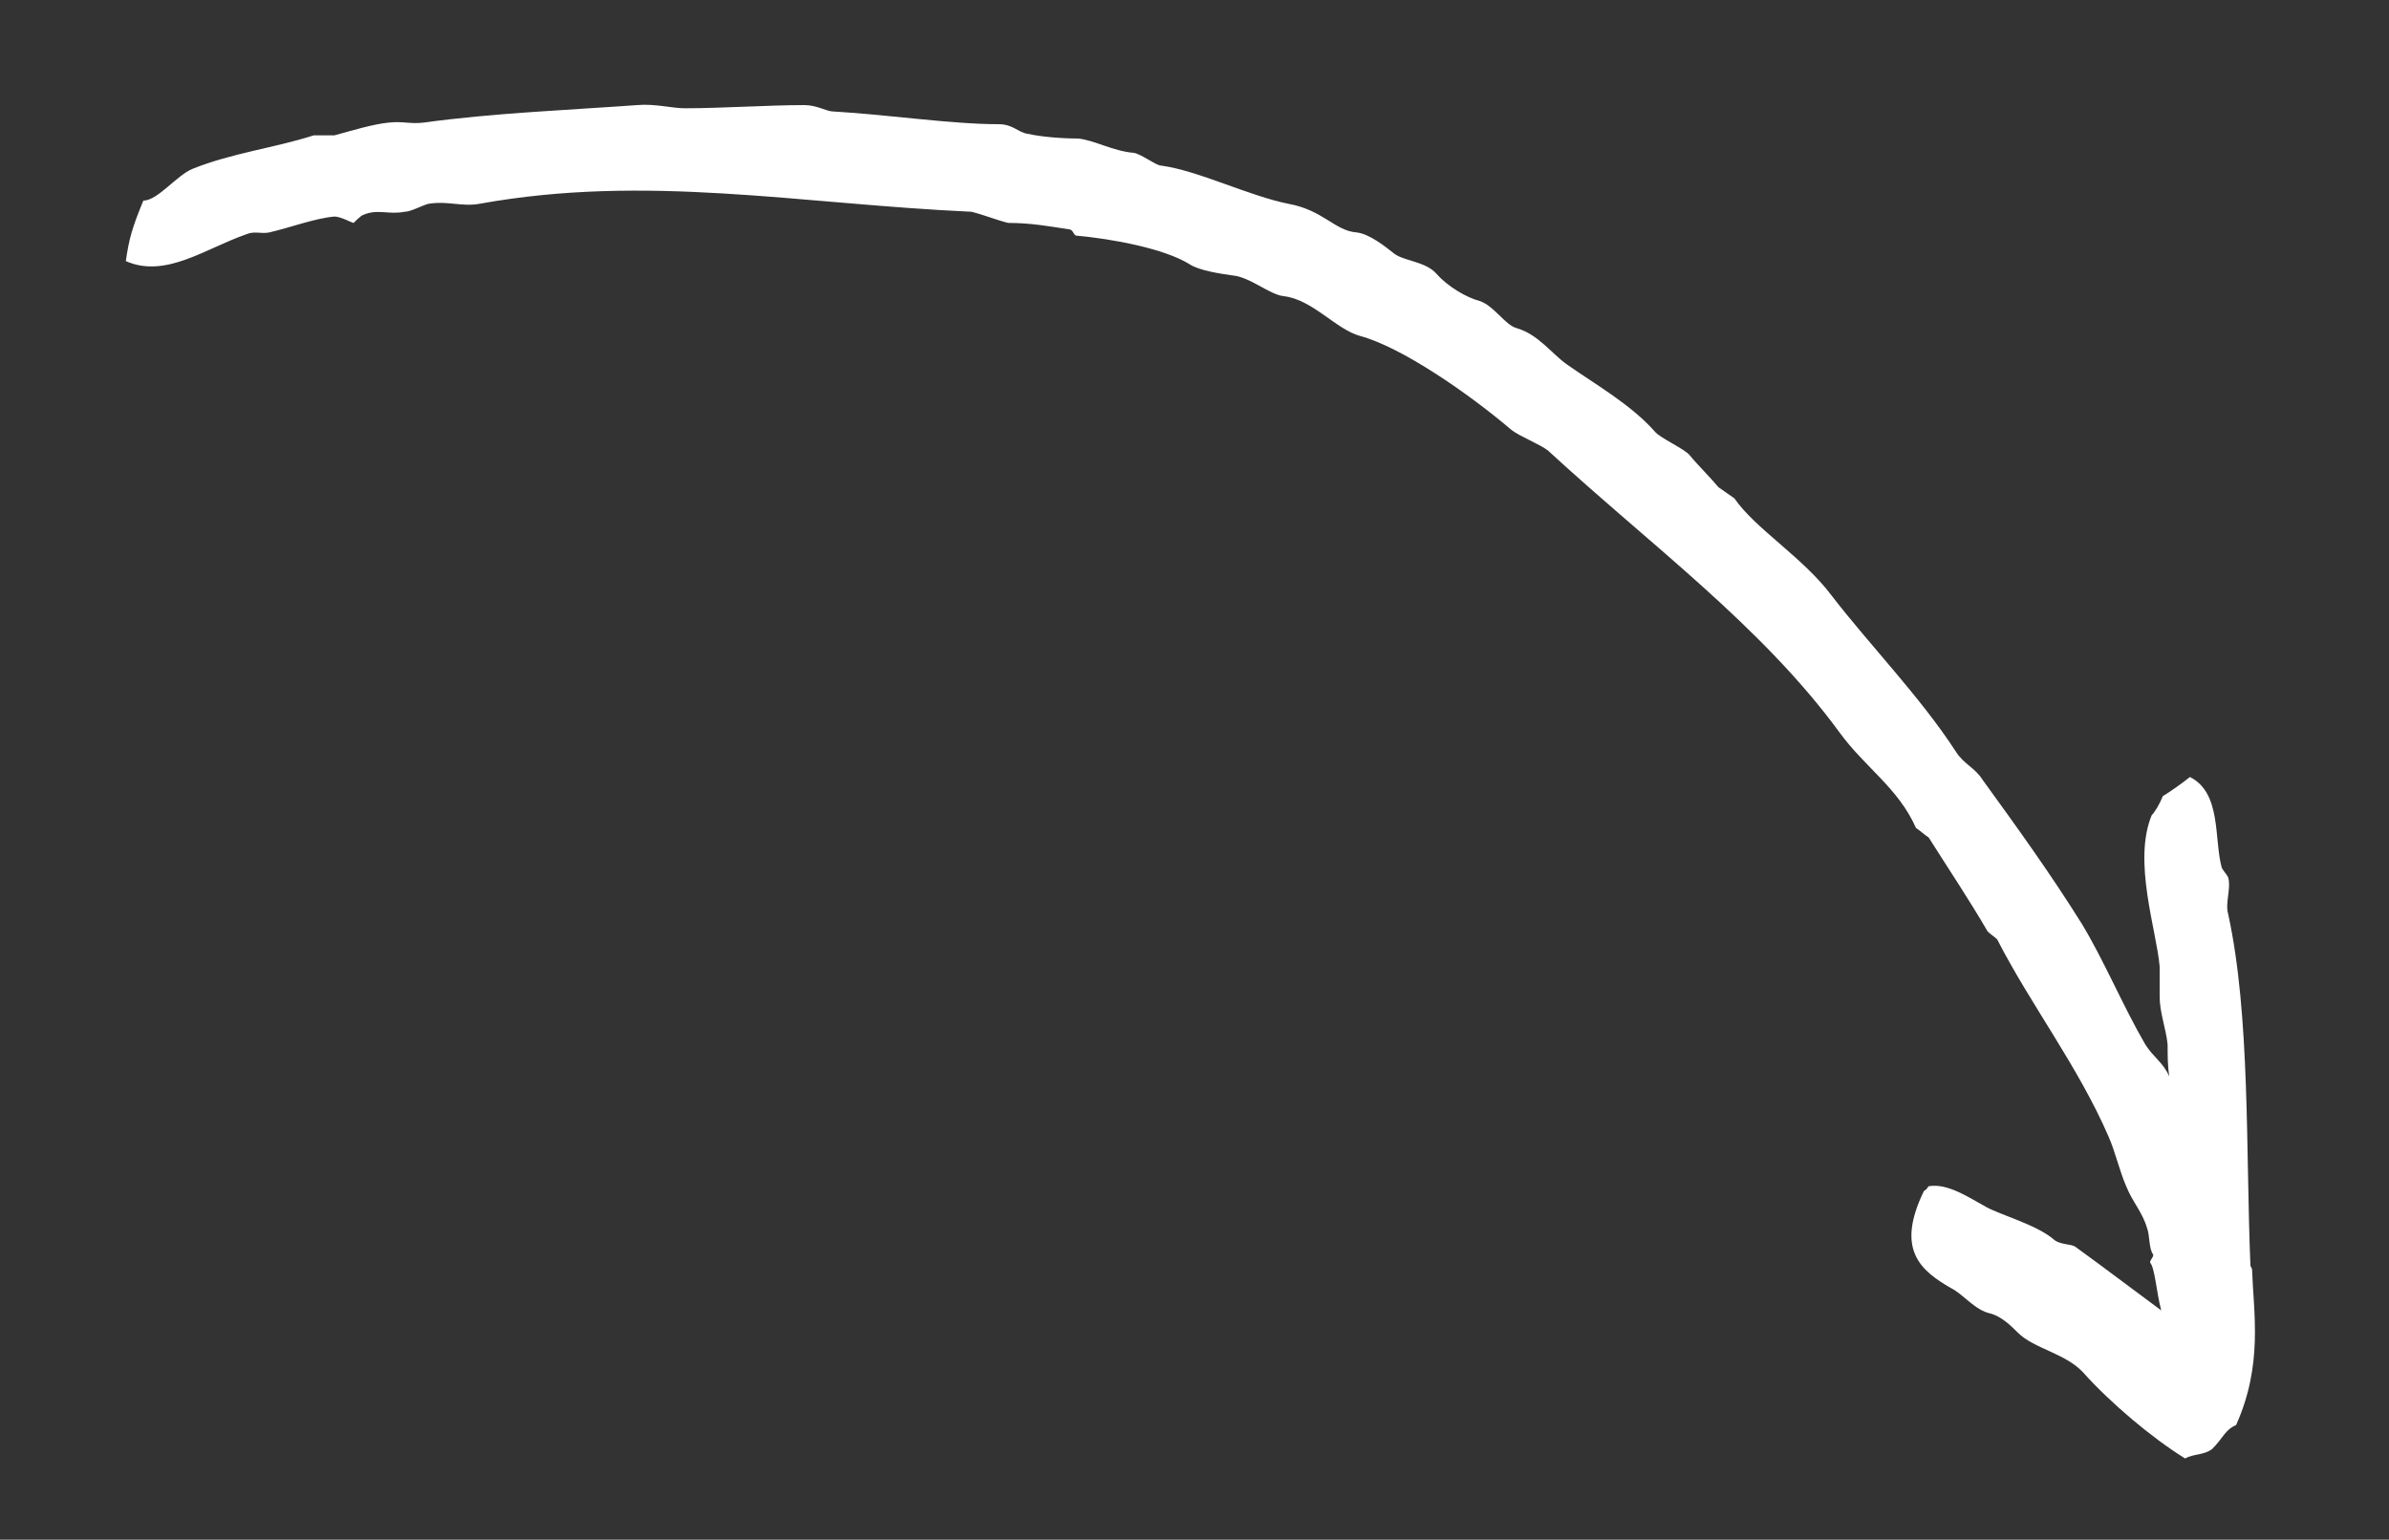 <?xml version="1.0" encoding="UTF-8"?>
<svg id="Layer_1" xmlns="http://www.w3.org/2000/svg" version="1.1" viewBox="0 0 150 96.7">
  <rect x="0" y="0" width="150" height="96.7" fill="#333333" stroke="none"/>
  <!-- Generator: Adobe Illustrator 29.4.0, SVG Export Plug-In . SVG Version: 2.1.0 Build 152)  -->
  <defs>
    <style>
      .st0 {
        fill: #fff;
        fill-rule: evenodd;
      }
    </style>
  </defs>
  <path class="st0" d="M141.3,79.5c-.3-7.2,0-15.7-1.4-22.1-.2-.7.2-1.6,0-2.3-.1-.2-.3-.4-.4-.6-.5-1.8,0-4.7-2-5.7-.5.4-1.2.9-1.7,1.2-.2.5-.5,1-.7,1.2-1.2,2.9.3,7.2.5,9.5,0,.6,0,1.3,0,1.9,0,1,.4,2,.5,3,0,.7,0,1.3.1,2-.4-.9-1-1.2-1.5-2-1.4-2.4-2.6-5.3-4-7.6-2-3.2-4.1-6.1-6.2-9-.5-.8-1.2-1-1.7-1.8-2.2-3.4-5.5-6.8-7.8-9.8-1.8-2.4-4.8-4.2-6.1-6.1-.3-.2-.7-.5-1-.7-.5-.6-1.4-1.5-1.8-2-.3-.4-1.9-1.1-2.2-1.5-1.5-1.7-3.8-3-5.5-4.2-1-.7-1.8-1.9-3.2-2.3-.7-.2-1.4-1.4-2.3-1.7-.8-.2-2-.9-2.7-1.7-.7-.8-2.1-.8-2.7-1.3-.5-.4-1.5-1.2-2.3-1.3-1.4-.1-2.1-1.4-4.3-1.8-2.5-.5-5.7-2.1-8-2.4-.3,0-1.2-.7-1.7-.8-1.3-.1-2.5-.8-3.5-.9-1,0-2.3-.1-3.2-.3-.6-.1-.9-.6-1.8-.6-3,0-6.9-.6-10.4-.8-.4,0-1-.4-1.8-.4-2.2,0-5.2.2-7.5.2-.8,0-1.9-.3-3-.2-4.1.3-9.1.5-13.4,1.1-.9.1-1.3-.1-2.2,0-1,.1-2.3.5-3.4.8-.4,0-.9,0-1.3,0-2.5.8-5.1,1.1-7.6,2.1-1,.4-2.2,2-3.1,2-.7,1.7-.9,2.4-1.1,3.8,2.5,1.1,5-.8,7.6-1.7.5-.2.9,0,1.4-.1,1.3-.3,2.9-.9,4.1-1,.4,0,1.1.4,1.2.4,0,0,.5-.5.6-.5.9-.4,1.6,0,2.6-.2.4,0,1.1-.4,1.5-.5,1.2-.2,2.1.2,3.2,0,10.5-1.9,20,0,30.9.5.8.2,1.5.5,2.3.7,1.4,0,2.5.2,3.8.4.3,0,.3.4.5.4,2.2.2,5.5.8,7.1,1.8.6.4,2,.6,2.7.7,1.1.1,2.3,1.2,3.2,1.3,1.8.2,3.3,2.1,4.8,2.5,2.6.7,6.8,3.6,9.5,5.9.5.4,1.8.9,2.3,1.3,6.4,5.9,13.4,11,18.3,17.7,1.6,2.2,3.7,3.5,4.8,6,.3.2.5.4.8.6,1.2,1.9,2.6,4,3.7,5.9.2.2.4.3.6.5,2.1,4.1,5.1,8,7,12.4.4.9.7,2.2,1.1,3.1.4,1,1,1.6,1.3,2.6.2.5.1,1.3.4,1.7,0,.2-.2.3-.2.5.3.3.4,1.9.7,3-1.9-1.4-3.6-2.7-5.4-4-.3-.2-1-.1-1.4-.5-1.1-.9-3.3-1.5-4.2-2-1.1-.6-2.4-1.5-3.6-1.3-.2.2,0,.1-.3.3-1.8,3.7-.2,5,1.7,6.1.8.4,1.5,1.4,2.5,1.6.7.2,1.3.8,1.7,1.2,1,1,3,1.3,4.1,2.5,1.7,1.9,4.3,4.1,6.4,5.4.5-.3,1.2-.2,1.7-.6.7-.7.8-1.2,1.5-1.5,1.7-3.8,1.1-7,1-9.8Z"/>
</svg>